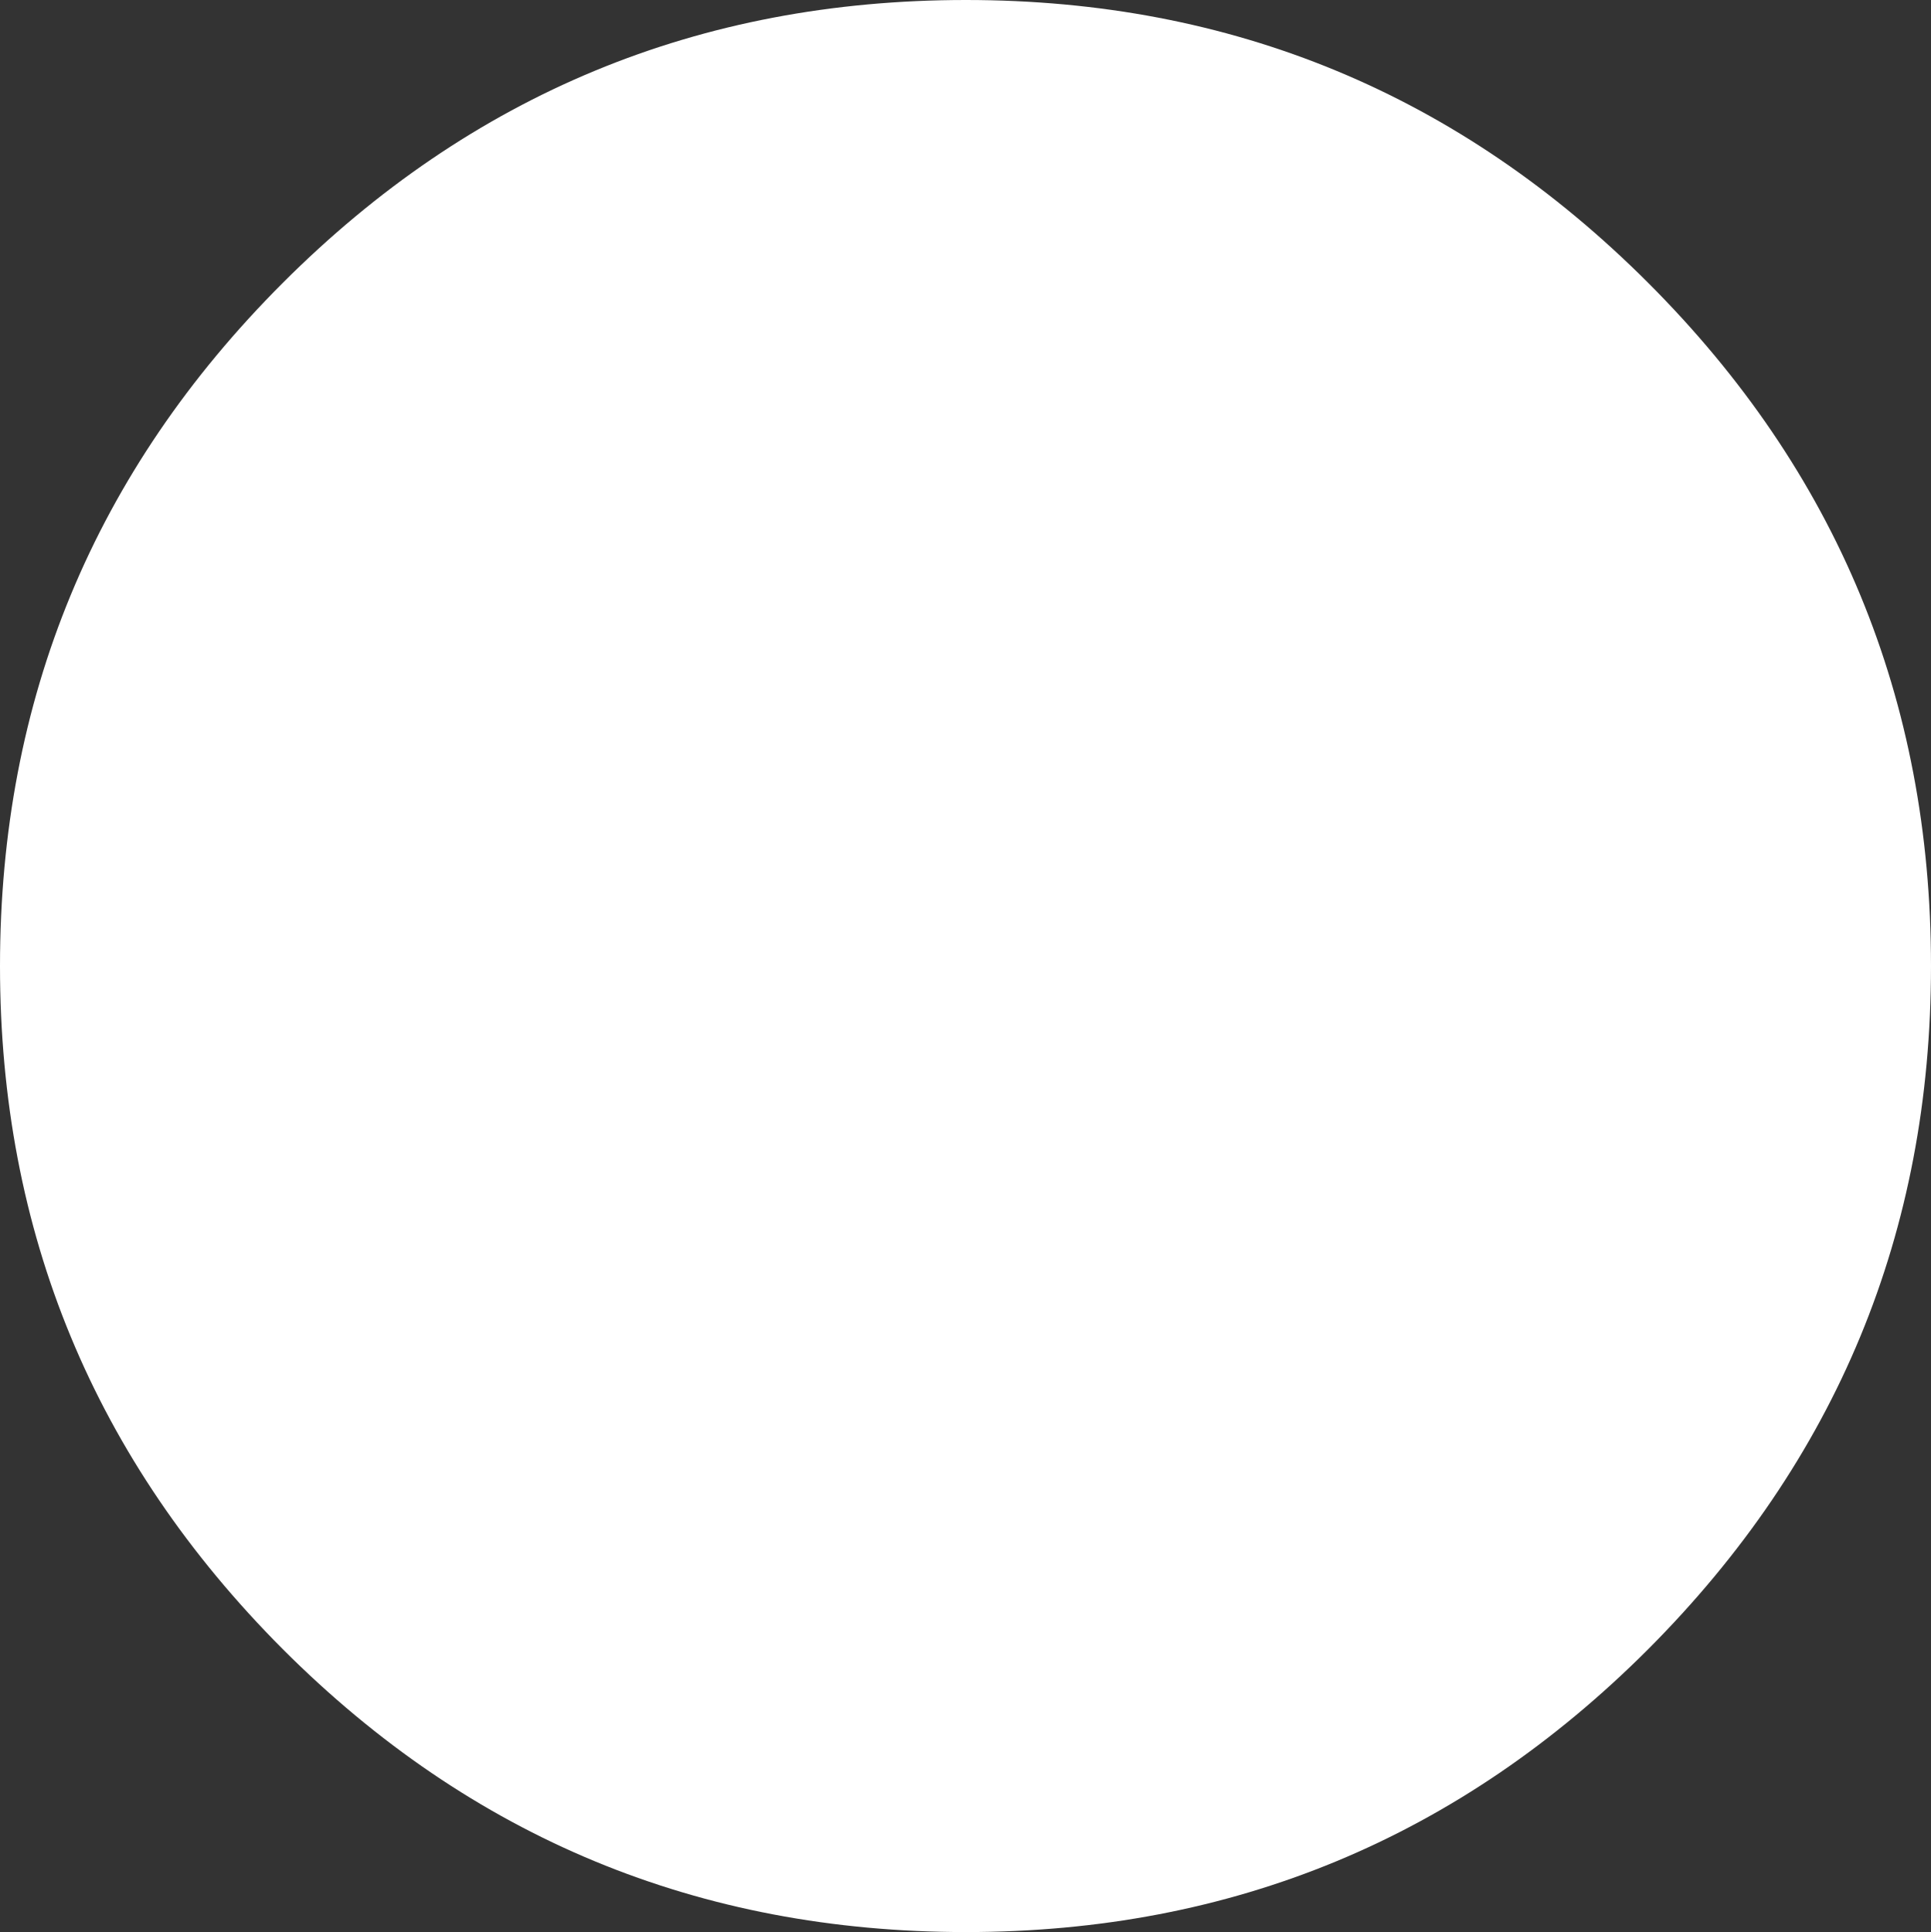 <?xml version="1.0" encoding="UTF-8" standalone="no"?>
<svg xmlns:xlink="http://www.w3.org/1999/xlink" height="115.1px" width="115.05px" xmlns="http://www.w3.org/2000/svg">
  <rect width="100%" height="100%" fill="#333333" stroke="none"/>
  <g transform="matrix(1.0, 0.0, 0.0, 1.0, 57.55, 57.5)">
    <path d="M-57.55 0.05 Q-57.55 23.85 -40.7 40.75 -23.85 57.6 0.0 57.6 23.8 57.6 40.65 40.75 57.5 23.85 57.5 0.05 57.5 -23.8 40.65 -40.65 23.8 -57.5 0.0 -57.5 -23.85 -57.5 -40.7 -40.65 -57.55 -23.8 -57.55 0.05" fill="#ffffff" fill-rule="evenodd" stroke="none">
      <animate attributeName="fill" dur="2s" repeatCount="indefinite" values="#ffffff;#000001"/>
      <animate attributeName="fill-opacity" dur="2s" repeatCount="indefinite" values="1.0;1.0"/>
      <animate attributeName="d" dur="2s" repeatCount="indefinite" values="M-57.55 0.05 Q-57.55 23.85 -40.7 40.75 -23.85 57.6 0.0 57.6 23.8 57.6 40.65 40.75 57.5 23.85 57.5 0.05 57.5 -23.8 40.65 -40.65 23.8 -57.5 0.0 -57.5 -23.85 -57.5 -40.7 -40.65 -57.55 -23.8 -57.55 0.05;M-57.55 0.05 Q-57.55 23.85 -40.7 40.75 -23.85 57.6 0.0 57.6 23.8 57.6 40.65 40.75 57.5 23.85 57.5 0.05 57.5 -23.8 40.65 -40.65 23.8 -57.5 0.0 -57.5 -23.85 -57.5 -40.7 -40.65 -57.55 -23.8 -57.55 0.05"/>
    </path>
    <path d="M-57.55 0.05 Q-57.55 -23.8 -40.7 -40.65 -23.85 -57.5 0.0 -57.5 23.8 -57.5 40.65 -40.65 57.5 -23.8 57.5 0.05 57.5 23.85 40.65 40.75 23.8 57.6 0.0 57.6 -23.85 57.6 -40.7 40.75 -57.55 23.85 -57.55 0.05" fill="none" stroke="#000000" stroke-linecap="round" stroke-linejoin="round" stroke-opacity="0.0" stroke-width="1.0">
      <animate attributeName="stroke" dur="2s" repeatCount="indefinite" values="#000000;#000001"/>
      <animate attributeName="stroke-width" dur="2s" repeatCount="indefinite" values="0.0;0.0"/>
      <animate attributeName="fill-opacity" dur="2s" repeatCount="indefinite" values="0.0;0.0"/>
      <animate attributeName="d" dur="2s" repeatCount="indefinite" values="M-57.55 0.05 Q-57.55 -23.8 -40.7 -40.65 -23.85 -57.5 0.0 -57.5 23.8 -57.5 40.65 -40.65 57.5 -23.8 57.5 0.05 57.5 23.85 40.65 40.75 23.8 57.6 0.0 57.6 -23.85 57.6 -40.7 40.75 -57.55 23.85 -57.55 0.05;M-57.55 0.05 Q-57.55 -23.8 -40.7 -40.65 -23.85 -57.5 0.0 -57.5 23.8 -57.5 40.65 -40.65 57.5 -23.8 57.5 0.05 57.5 23.85 40.65 40.75 23.8 57.6 0.0 57.6 -23.85 57.6 -40.7 40.75 -57.55 23.85 -57.55 0.05"/>
    </path>
  </g>
</svg>
